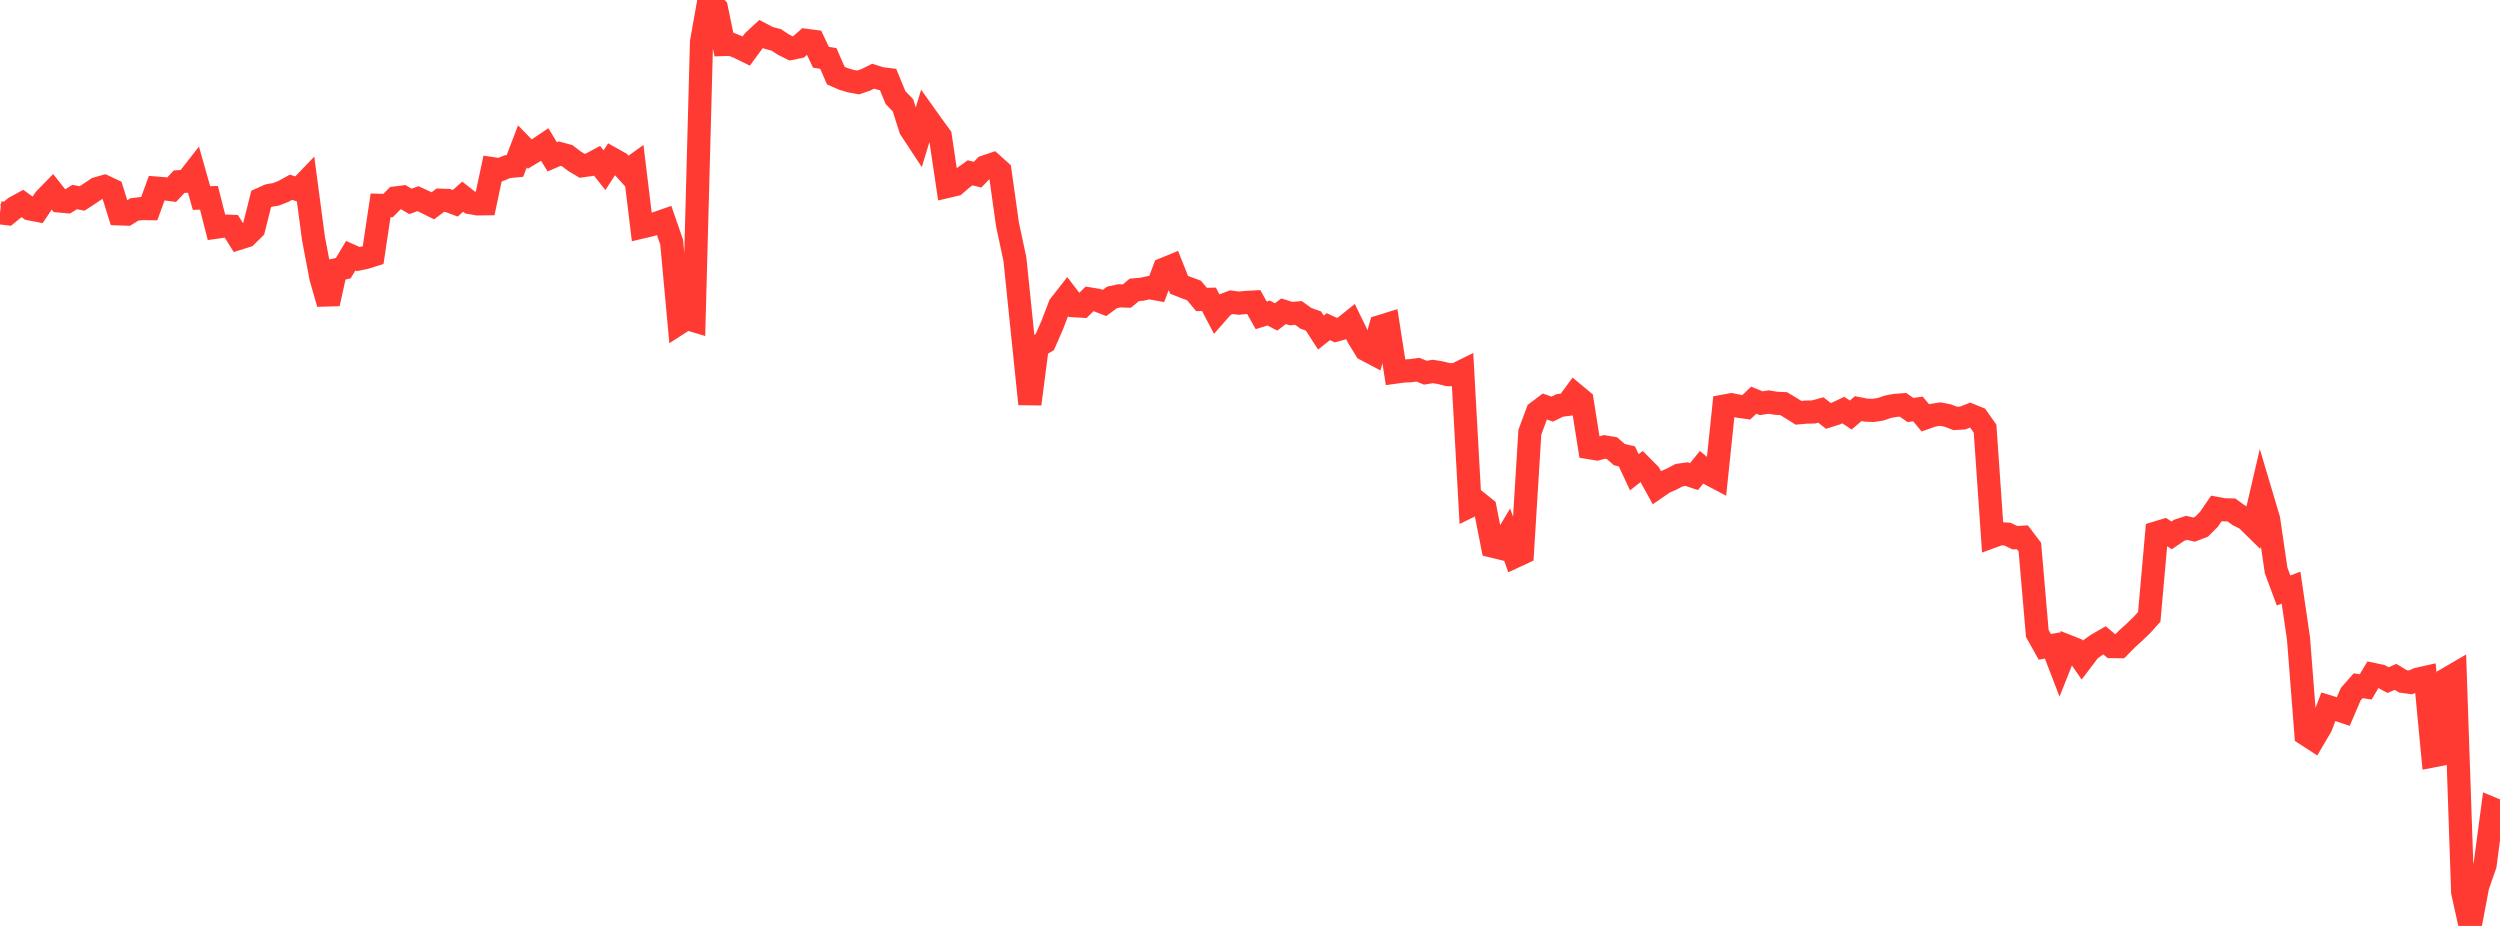 <?xml version="1.0" standalone="no"?>
<!DOCTYPE svg PUBLIC "-//W3C//DTD SVG 1.1//EN" "http://www.w3.org/Graphics/SVG/1.1/DTD/svg11.dtd">

<svg width="135" height="50" viewBox="0 0 135 50" preserveAspectRatio="none" 
  xmlns="http://www.w3.org/2000/svg"
  xmlns:xlink="http://www.w3.org/1999/xlink">


<polyline points="0.0, 11.493 0.403, 11.54 0.806, 11.208 1.209, 10.987 1.612, 11.28 2.015, 11.357 2.418, 10.757 2.821, 10.344 3.224, 10.855 3.627, 10.891 4.03, 10.641 4.433, 10.717 4.836, 10.453 5.239, 10.184 5.642, 10.071 6.045, 10.261 6.448, 11.549 6.851, 11.563 7.254, 11.311 7.657, 11.261 8.06, 11.267 8.463, 10.159 8.866, 10.192 9.269, 10.244 9.672, 9.811 10.075, 9.786 10.478, 9.27 10.881, 10.695 11.284, 10.682 11.687, 12.266 12.09, 12.208 12.493, 12.221 12.896, 12.869 13.299, 12.743 13.701, 12.347 14.104, 10.744 14.507, 10.562 14.91, 10.492 15.313, 10.33 15.716, 10.11 16.119, 10.247 16.522, 9.827 16.925, 12.861 17.328, 14.99 17.731, 16.398 18.134, 14.571 18.537, 14.481 18.94, 13.807 19.343, 13.988 19.746, 13.904 20.149, 13.776 20.552, 11.089 20.955, 11.1 21.358, 10.69 21.761, 10.639 22.164, 10.875 22.567, 10.729 22.97, 10.914 23.373, 11.114 23.776, 10.811 24.179, 10.825 24.582, 10.978 24.985, 10.621 25.388, 10.939 25.791, 11.009 26.194, 11.005 26.597, 9.108 27.0, 9.167 27.403, 8.999 27.806, 8.962 28.209, 7.906 28.612, 8.32 29.015, 8.078 29.418, 7.807 29.821, 8.471 30.224, 8.297 30.627, 8.406 31.03, 8.711 31.433, 8.951 31.836, 8.895 32.239, 8.678 32.642, 9.191 33.045, 8.57 33.448, 8.796 33.851, 9.239 34.254, 8.95 34.657, 12.26 35.06, 12.165 35.463, 12.053 35.866, 11.913 36.269, 13.076 36.672, 17.45 37.075, 17.189 37.478, 17.311 37.881, 2.269 38.284, 0.0 38.687, 0.44 39.09, 2.404 39.493, 2.393 39.896, 2.556 40.299, 2.754 40.701, 2.207 41.104, 1.835 41.507, 2.046 41.91, 2.151 42.313, 2.413 42.716, 2.614 43.119, 2.532 43.522, 2.178 43.925, 2.231 44.328, 3.09 44.731, 3.158 45.134, 4.084 45.537, 4.26 45.94, 4.379 46.343, 4.452 46.746, 4.316 47.149, 4.114 47.552, 4.242 47.955, 4.292 48.358, 5.271 48.761, 5.687 49.164, 6.957 49.567, 7.568 49.97, 6.242 50.373, 6.807 50.776, 7.359 51.179, 10.061 51.582, 9.966 51.985, 9.619 52.388, 9.331 52.791, 9.433 53.194, 9.008 53.597, 8.873 54.0, 9.236 54.403, 12.113 54.806, 14.001 55.209, 17.923 55.612, 21.816 56.015, 18.712 56.418, 18.476 56.821, 17.552 57.224, 16.501 57.627, 15.984 58.03, 16.51 58.433, 16.534 58.836, 16.142 59.239, 16.206 59.642, 16.361 60.045, 16.062 60.448, 15.974 60.851, 15.988 61.254, 15.653 61.657, 15.619 62.06, 15.531 62.463, 15.605 62.866, 14.531 63.269, 14.366 63.672, 15.381 64.075, 15.539 64.478, 15.687 64.881, 16.171 65.284, 16.163 65.687, 16.932 66.09, 16.473 66.493, 16.319 66.896, 16.371 67.299, 16.332 67.701, 16.309 68.104, 17.028 68.507, 16.903 68.91, 17.115 69.313, 16.808 69.716, 16.933 70.119, 16.9 70.522, 17.191 70.925, 17.334 71.328, 17.958 71.731, 17.639 72.134, 17.826 72.537, 17.714 72.94, 17.391 73.343, 18.216 73.746, 18.875 74.149, 19.088 74.552, 17.629 74.955, 17.504 75.358, 20.093 75.761, 20.037 76.164, 20.019 76.567, 19.963 76.97, 20.126 77.373, 20.06 77.776, 20.125 78.179, 20.227 78.582, 20.241 78.985, 20.041 79.388, 27.32 79.791, 27.122 80.194, 27.446 80.597, 29.492 81.0, 29.59 81.403, 28.916 81.806, 30.049 82.209, 29.861 82.612, 23.339 83.015, 22.253 83.418, 21.95 83.821, 22.092 84.224, 21.894 84.627, 21.842 85.03, 21.294 85.433, 21.629 85.836, 24.174 86.239, 24.24 86.642, 24.132 87.045, 24.2 87.448, 24.551 87.851, 24.643 88.254, 25.502 88.657, 25.186 89.06, 25.591 89.463, 26.324 89.866, 26.046 90.269, 25.871 90.672, 25.658 91.075, 25.602 91.478, 25.735 91.881, 25.238 92.284, 25.573 92.687, 25.786 93.09, 21.93 93.493, 21.855 93.896, 21.939 94.299, 21.994 94.701, 21.611 95.104, 21.774 95.507, 21.711 95.91, 21.777 96.313, 21.795 96.716, 22.037 97.119, 22.291 97.522, 22.255 97.925, 22.246 98.328, 22.139 98.731, 22.46 99.134, 22.334 99.537, 22.144 99.94, 22.412 100.343, 22.065 100.746, 22.145 101.149, 22.163 101.552, 22.101 101.955, 21.962 102.358, 21.89 102.761, 21.859 103.164, 22.14 103.567, 22.084 103.97, 22.566 104.373, 22.423 104.776, 22.36 105.179, 22.44 105.582, 22.595 105.985, 22.574 106.388, 22.413 106.791, 22.576 107.194, 23.149 107.597, 28.966 108.0, 28.818 108.403, 28.843 108.806, 29.037 109.209, 29.013 109.612, 29.544 110.015, 34.209 110.418, 34.93 110.821, 34.858 111.224, 35.903 111.627, 34.888 112.03, 35.047 112.433, 35.63 112.836, 35.097 113.239, 34.81 113.642, 34.578 114.045, 34.915 114.448, 34.92 114.851, 34.509 115.254, 34.144 115.657, 33.756 116.06, 33.309 116.463, 28.769 116.866, 28.648 117.269, 28.91 117.672, 28.636 118.075, 28.504 118.478, 28.6 118.881, 28.445 119.284, 28.042 119.687, 27.453 120.09, 27.528 120.493, 27.537 120.896, 27.827 121.299, 28.028 121.701, 28.422 122.104, 26.688 122.507, 28.043 122.91, 30.803 123.313, 31.887 123.716, 31.732 124.119, 34.478 124.522, 39.653 124.925, 39.915 125.328, 39.231 125.731, 38.162 126.134, 38.287 126.537, 38.421 126.94, 37.485 127.343, 37.03 127.746, 37.093 128.149, 36.42 128.552, 36.506 128.955, 36.726 129.358, 36.551 129.761, 36.794 130.164, 36.85 130.567, 36.674 130.97, 36.584 131.373, 40.818 131.776, 40.74 132.179, 36.643 132.582, 36.408 132.985, 48.18 133.388, 50.0 133.791, 47.866 134.194, 46.711 134.597, 43.676 135.0, 43.843" fill="none" stroke="#ff3a33" stroke-width="1.25"/>

</svg>